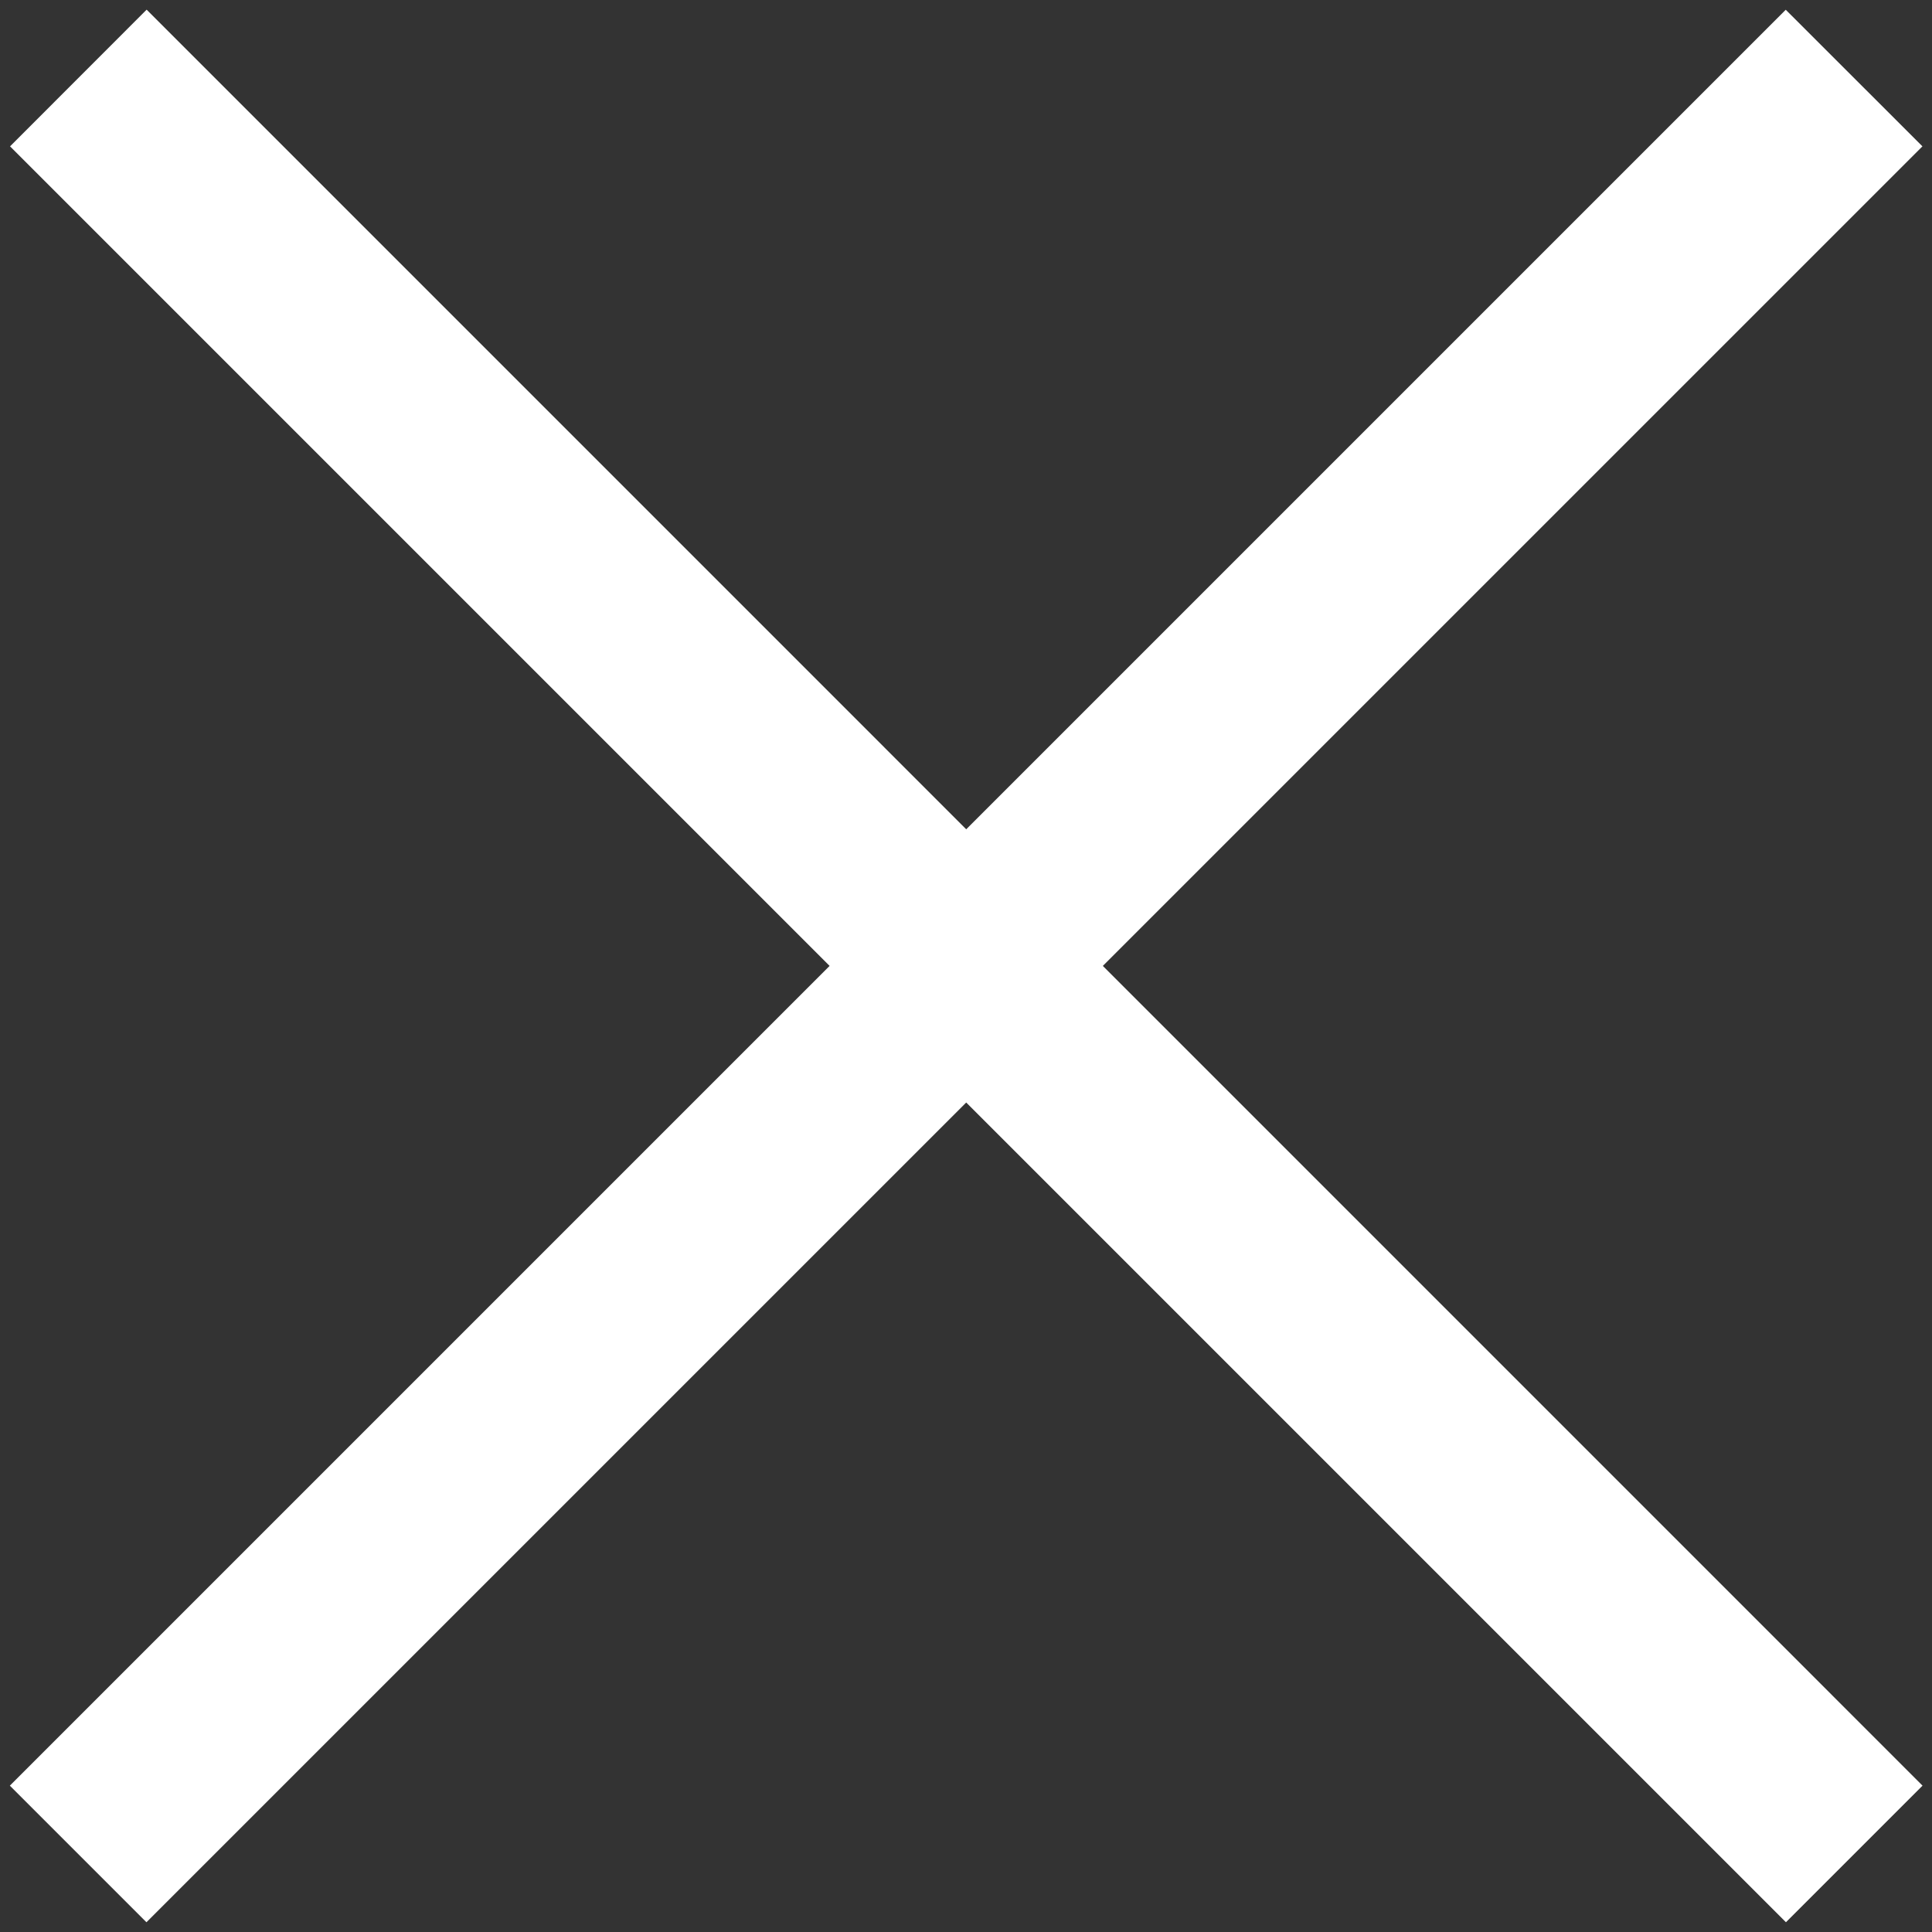 <?xml version="1.0" encoding="UTF-8"?> <svg xmlns="http://www.w3.org/2000/svg" width="20" height="20" viewBox="0 0 20 20" fill="none"><rect x="0" y="0" width="20" height="20" fill="#333333" stroke="none"/><path fill-rule="evenodd" clip-rule="evenodd" d="M18.488 19.899L0.104 1.515L1.518 0.1L19.902 18.485L18.488 19.899Z" fill="white"></path><path fill-rule="evenodd" clip-rule="evenodd" d="M0.102 18.485L18.486 0.101L19.901 1.515L1.516 19.899L0.102 18.485Z" fill="white"></path></svg> 